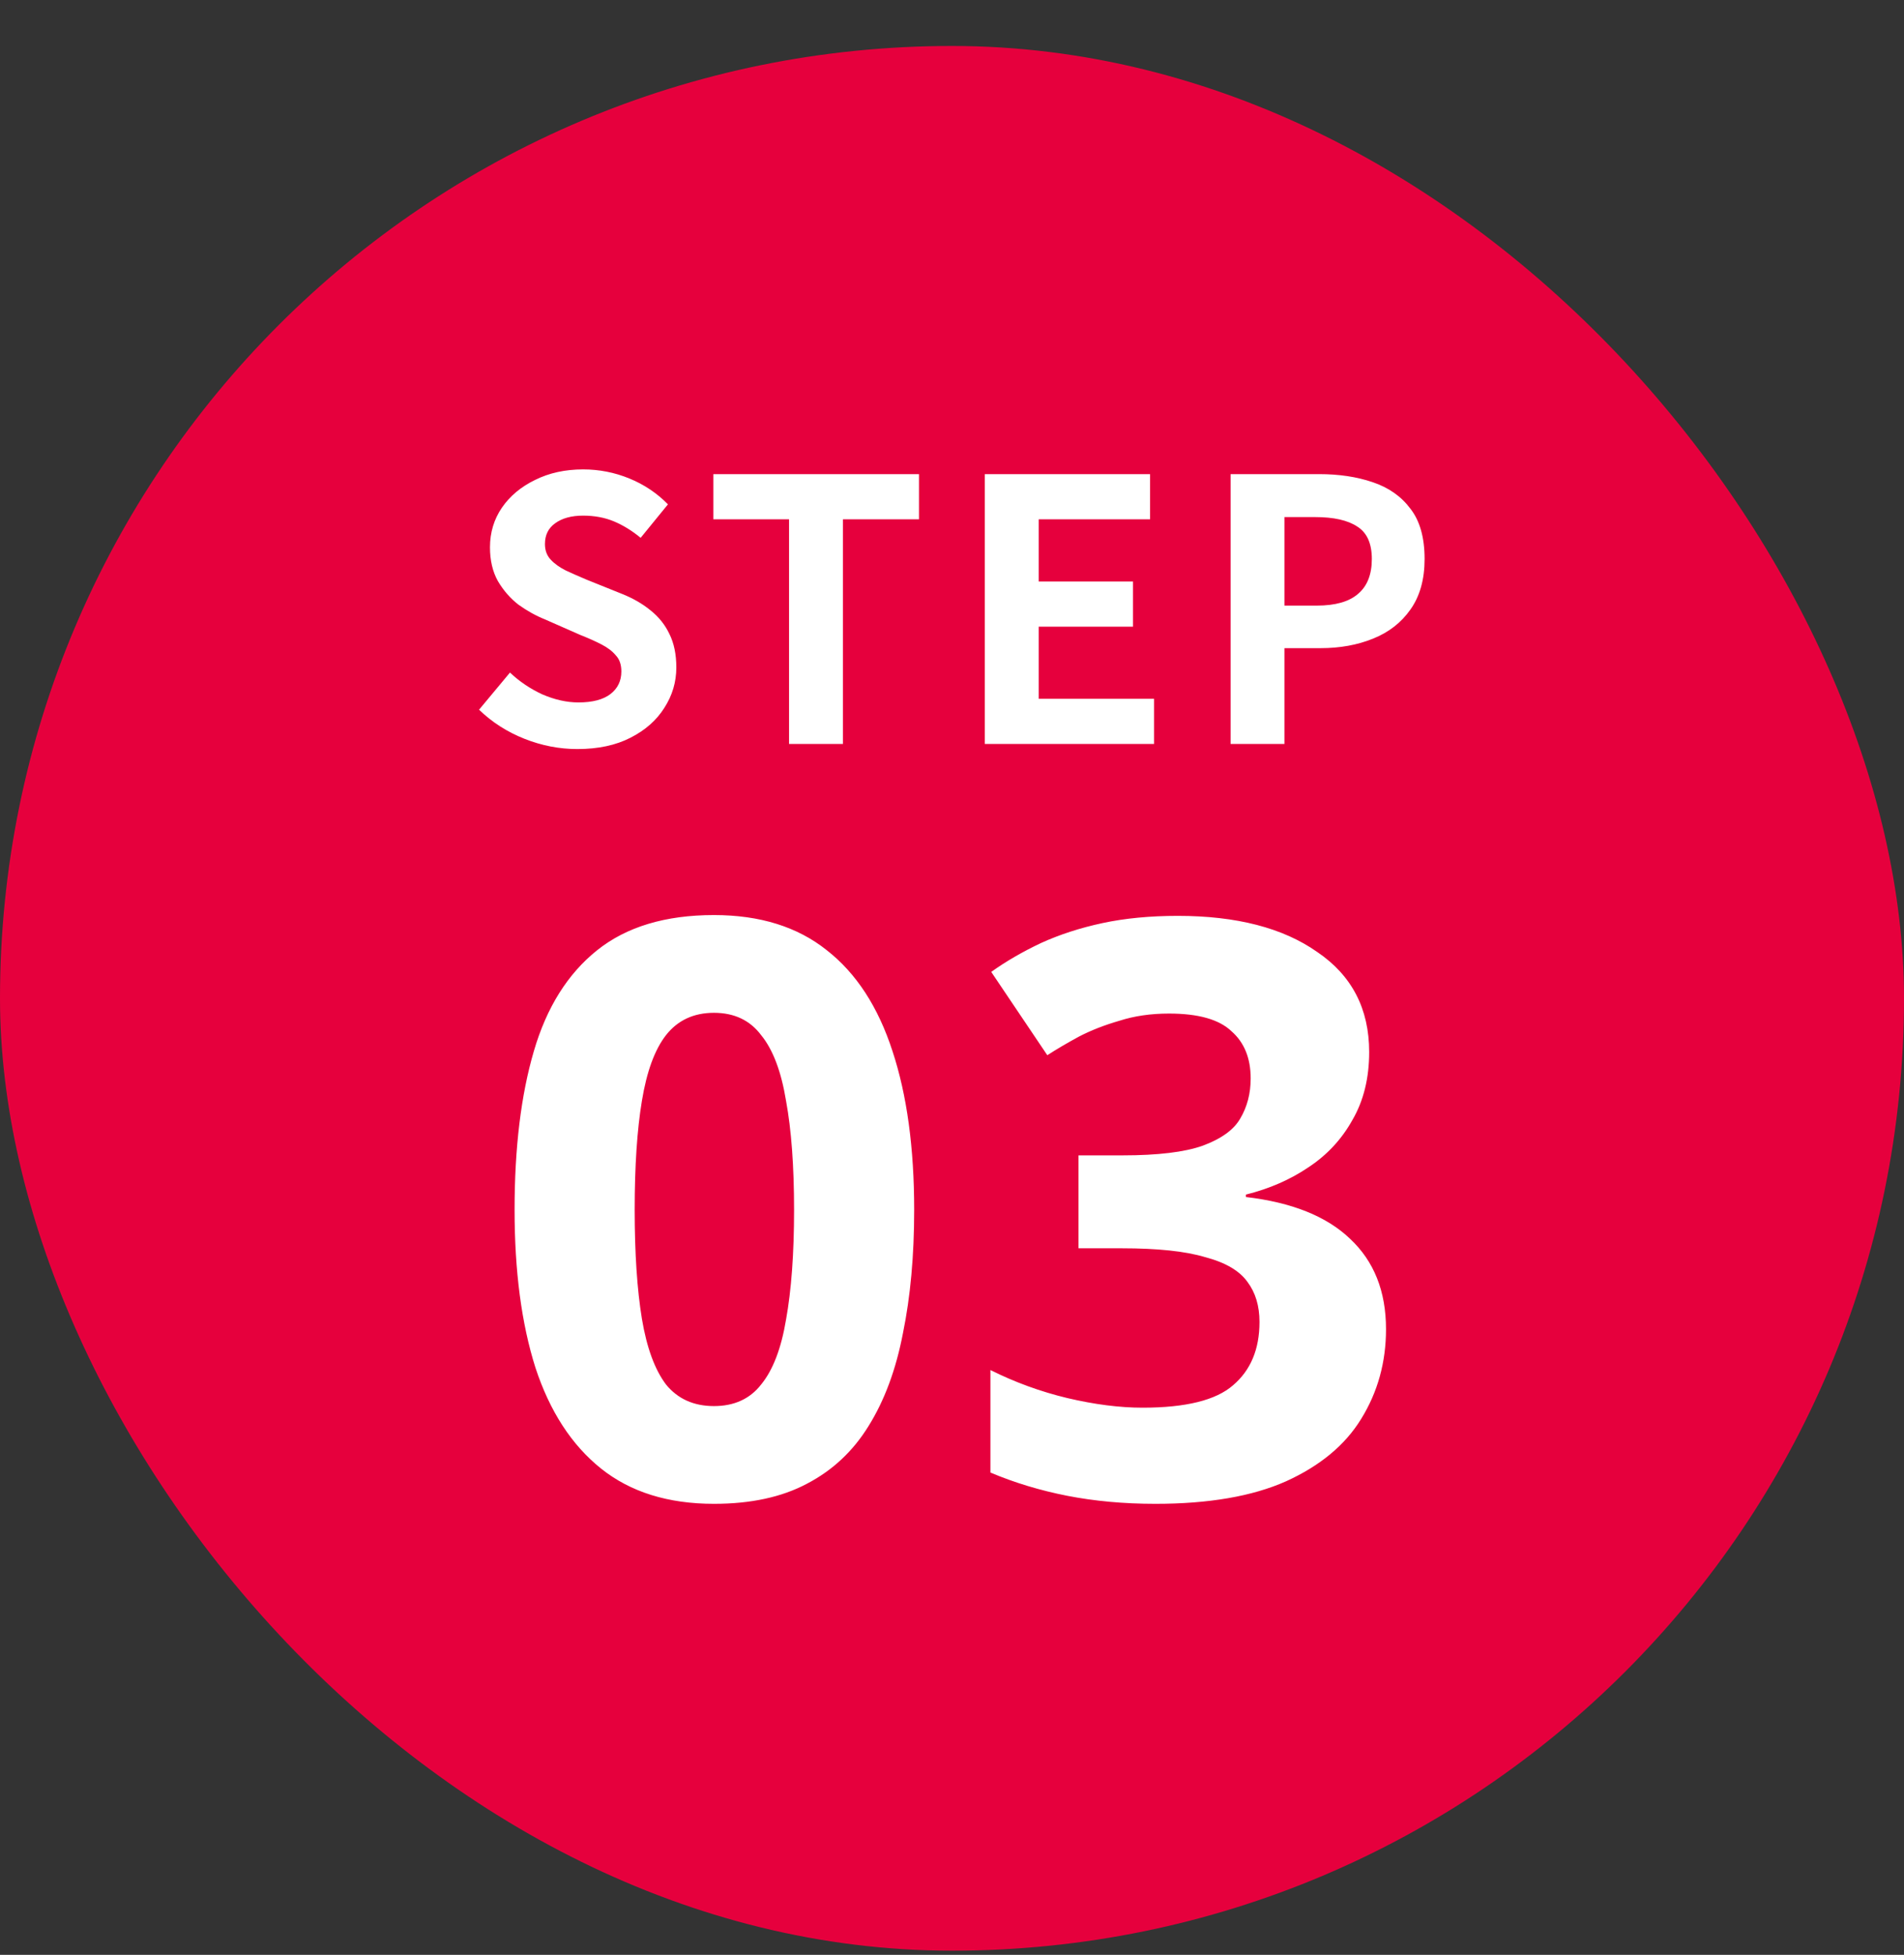 <svg width="38" height="39" viewBox="0 0 38 39" fill="none" xmlns="http://www.w3.org/2000/svg">
<rect x="0" y="0" width="38" height="39" fill="#333333" stroke="none"/>
<rect y="0.917" width="38" height="38" rx="19" fill="#E6003D"/>
<path d="M11.522 14.944C11.164 14.944 10.813 14.876 10.469 14.74C10.125 14.604 9.822 14.411 9.561 14.159L10.178 13.418C10.367 13.597 10.583 13.742 10.825 13.854C11.072 13.96 11.311 14.014 11.544 14.014C11.825 14.014 12.038 13.958 12.183 13.847C12.328 13.735 12.401 13.585 12.401 13.396C12.401 13.261 12.365 13.154 12.292 13.077C12.224 12.994 12.13 12.922 12.009 12.859C11.888 12.796 11.747 12.733 11.587 12.67L10.876 12.357C10.696 12.285 10.522 12.188 10.352 12.067C10.188 11.941 10.05 11.784 9.938 11.595C9.832 11.406 9.779 11.181 9.779 10.919C9.779 10.624 9.859 10.36 10.018 10.127C10.178 9.895 10.399 9.711 10.679 9.575C10.96 9.435 11.28 9.365 11.638 9.365C11.958 9.365 12.265 9.425 12.561 9.546C12.856 9.667 13.113 9.839 13.331 10.062L12.786 10.73C12.617 10.59 12.44 10.481 12.256 10.403C12.072 10.326 11.866 10.287 11.638 10.287C11.406 10.287 11.219 10.338 11.079 10.44C10.943 10.537 10.876 10.675 10.876 10.854C10.876 10.98 10.914 11.084 10.992 11.166C11.069 11.249 11.171 11.321 11.297 11.384C11.423 11.442 11.561 11.503 11.711 11.566L12.415 11.849C12.633 11.936 12.822 12.045 12.982 12.176C13.147 12.307 13.273 12.464 13.36 12.648C13.452 12.832 13.498 13.055 13.498 13.316C13.498 13.607 13.418 13.876 13.258 14.123C13.103 14.37 12.878 14.568 12.583 14.718C12.292 14.868 11.938 14.944 11.522 14.944ZM15.748 14.842V10.36H14.237V9.459H18.341V10.36H16.823V14.842H15.748ZM19.655 14.842V9.459H22.953V10.36H20.73V11.602H22.612V12.503H20.73V13.941H23.033V14.842H19.655ZM24.56 14.842V9.459H26.326C26.723 9.459 27.078 9.512 27.393 9.619C27.713 9.726 27.965 9.902 28.149 10.149C28.338 10.391 28.432 10.726 28.432 11.152C28.432 11.559 28.338 11.895 28.149 12.161C27.965 12.423 27.715 12.617 27.401 12.742C27.091 12.868 26.742 12.931 26.355 12.931H25.635V14.842H24.56ZM25.635 12.082H26.282C26.65 12.082 26.924 12.004 27.103 11.849C27.287 11.694 27.379 11.462 27.379 11.152C27.379 10.842 27.282 10.626 27.088 10.505C26.899 10.379 26.618 10.316 26.246 10.316H25.635V12.082ZM18.245 24.137C18.245 25.053 18.17 25.873 18.021 26.598C17.882 27.322 17.653 27.94 17.334 28.451C17.025 28.952 16.615 29.336 16.103 29.602C15.602 29.868 14.985 30.002 14.249 30.002C13.333 30.002 12.582 29.767 11.996 29.299C11.41 28.83 10.973 28.159 10.686 27.285C10.409 26.411 10.27 25.362 10.27 24.137C10.27 22.901 10.398 21.846 10.654 20.973C10.909 20.099 11.33 19.428 11.916 18.959C12.502 18.49 13.28 18.256 14.249 18.256C15.166 18.256 15.917 18.49 16.503 18.959C17.089 19.417 17.526 20.088 17.813 20.973C18.101 21.846 18.245 22.901 18.245 24.137ZM12.667 24.137C12.667 25 12.715 25.724 12.811 26.31C12.907 26.885 13.067 27.322 13.291 27.62C13.525 27.908 13.845 28.052 14.249 28.052C14.654 28.052 14.969 27.908 15.192 27.62C15.427 27.333 15.592 26.901 15.688 26.326C15.794 25.74 15.848 25.01 15.848 24.137C15.848 23.263 15.794 22.539 15.688 21.963C15.592 21.377 15.427 20.941 15.192 20.653C14.969 20.355 14.654 20.206 14.249 20.206C13.845 20.206 13.525 20.355 13.291 20.653C13.067 20.941 12.907 21.377 12.811 21.963C12.715 22.539 12.667 23.263 12.667 24.137ZM27.326 20.988C27.326 21.511 27.214 21.963 26.99 22.347C26.777 22.73 26.484 23.045 26.111 23.29C25.749 23.535 25.334 23.716 24.865 23.833V23.881C25.781 23.988 26.474 24.265 26.942 24.712C27.422 25.16 27.662 25.761 27.662 26.518C27.662 27.178 27.496 27.775 27.166 28.308C26.846 28.83 26.346 29.245 25.664 29.554C24.993 29.852 24.124 30.002 23.059 30.002C22.43 30.002 21.845 29.948 21.301 29.842C20.758 29.735 20.247 29.581 19.767 29.378V27.333C20.257 27.578 20.768 27.764 21.301 27.892C21.845 28.02 22.345 28.084 22.803 28.084C23.666 28.084 24.268 27.935 24.609 27.637C24.961 27.338 25.137 26.917 25.137 26.374C25.137 26.054 25.057 25.788 24.897 25.575C24.737 25.351 24.455 25.186 24.05 25.08C23.656 24.962 23.102 24.904 22.388 24.904H21.525V23.05H22.404C23.107 23.05 23.64 22.986 24.002 22.858C24.375 22.72 24.625 22.539 24.753 22.315C24.892 22.081 24.961 21.814 24.961 21.516C24.961 21.111 24.833 20.797 24.577 20.573C24.332 20.339 23.917 20.221 23.331 20.221C22.968 20.221 22.638 20.269 22.34 20.365C22.042 20.451 21.77 20.557 21.525 20.685C21.291 20.813 21.083 20.935 20.902 21.052L19.783 19.39C20.081 19.177 20.412 18.986 20.774 18.815C21.147 18.645 21.557 18.512 22.004 18.416C22.452 18.32 22.953 18.272 23.506 18.272C24.678 18.272 25.605 18.512 26.287 18.991C26.98 19.46 27.326 20.126 27.326 20.988Z" fill="white"/>
</svg>
